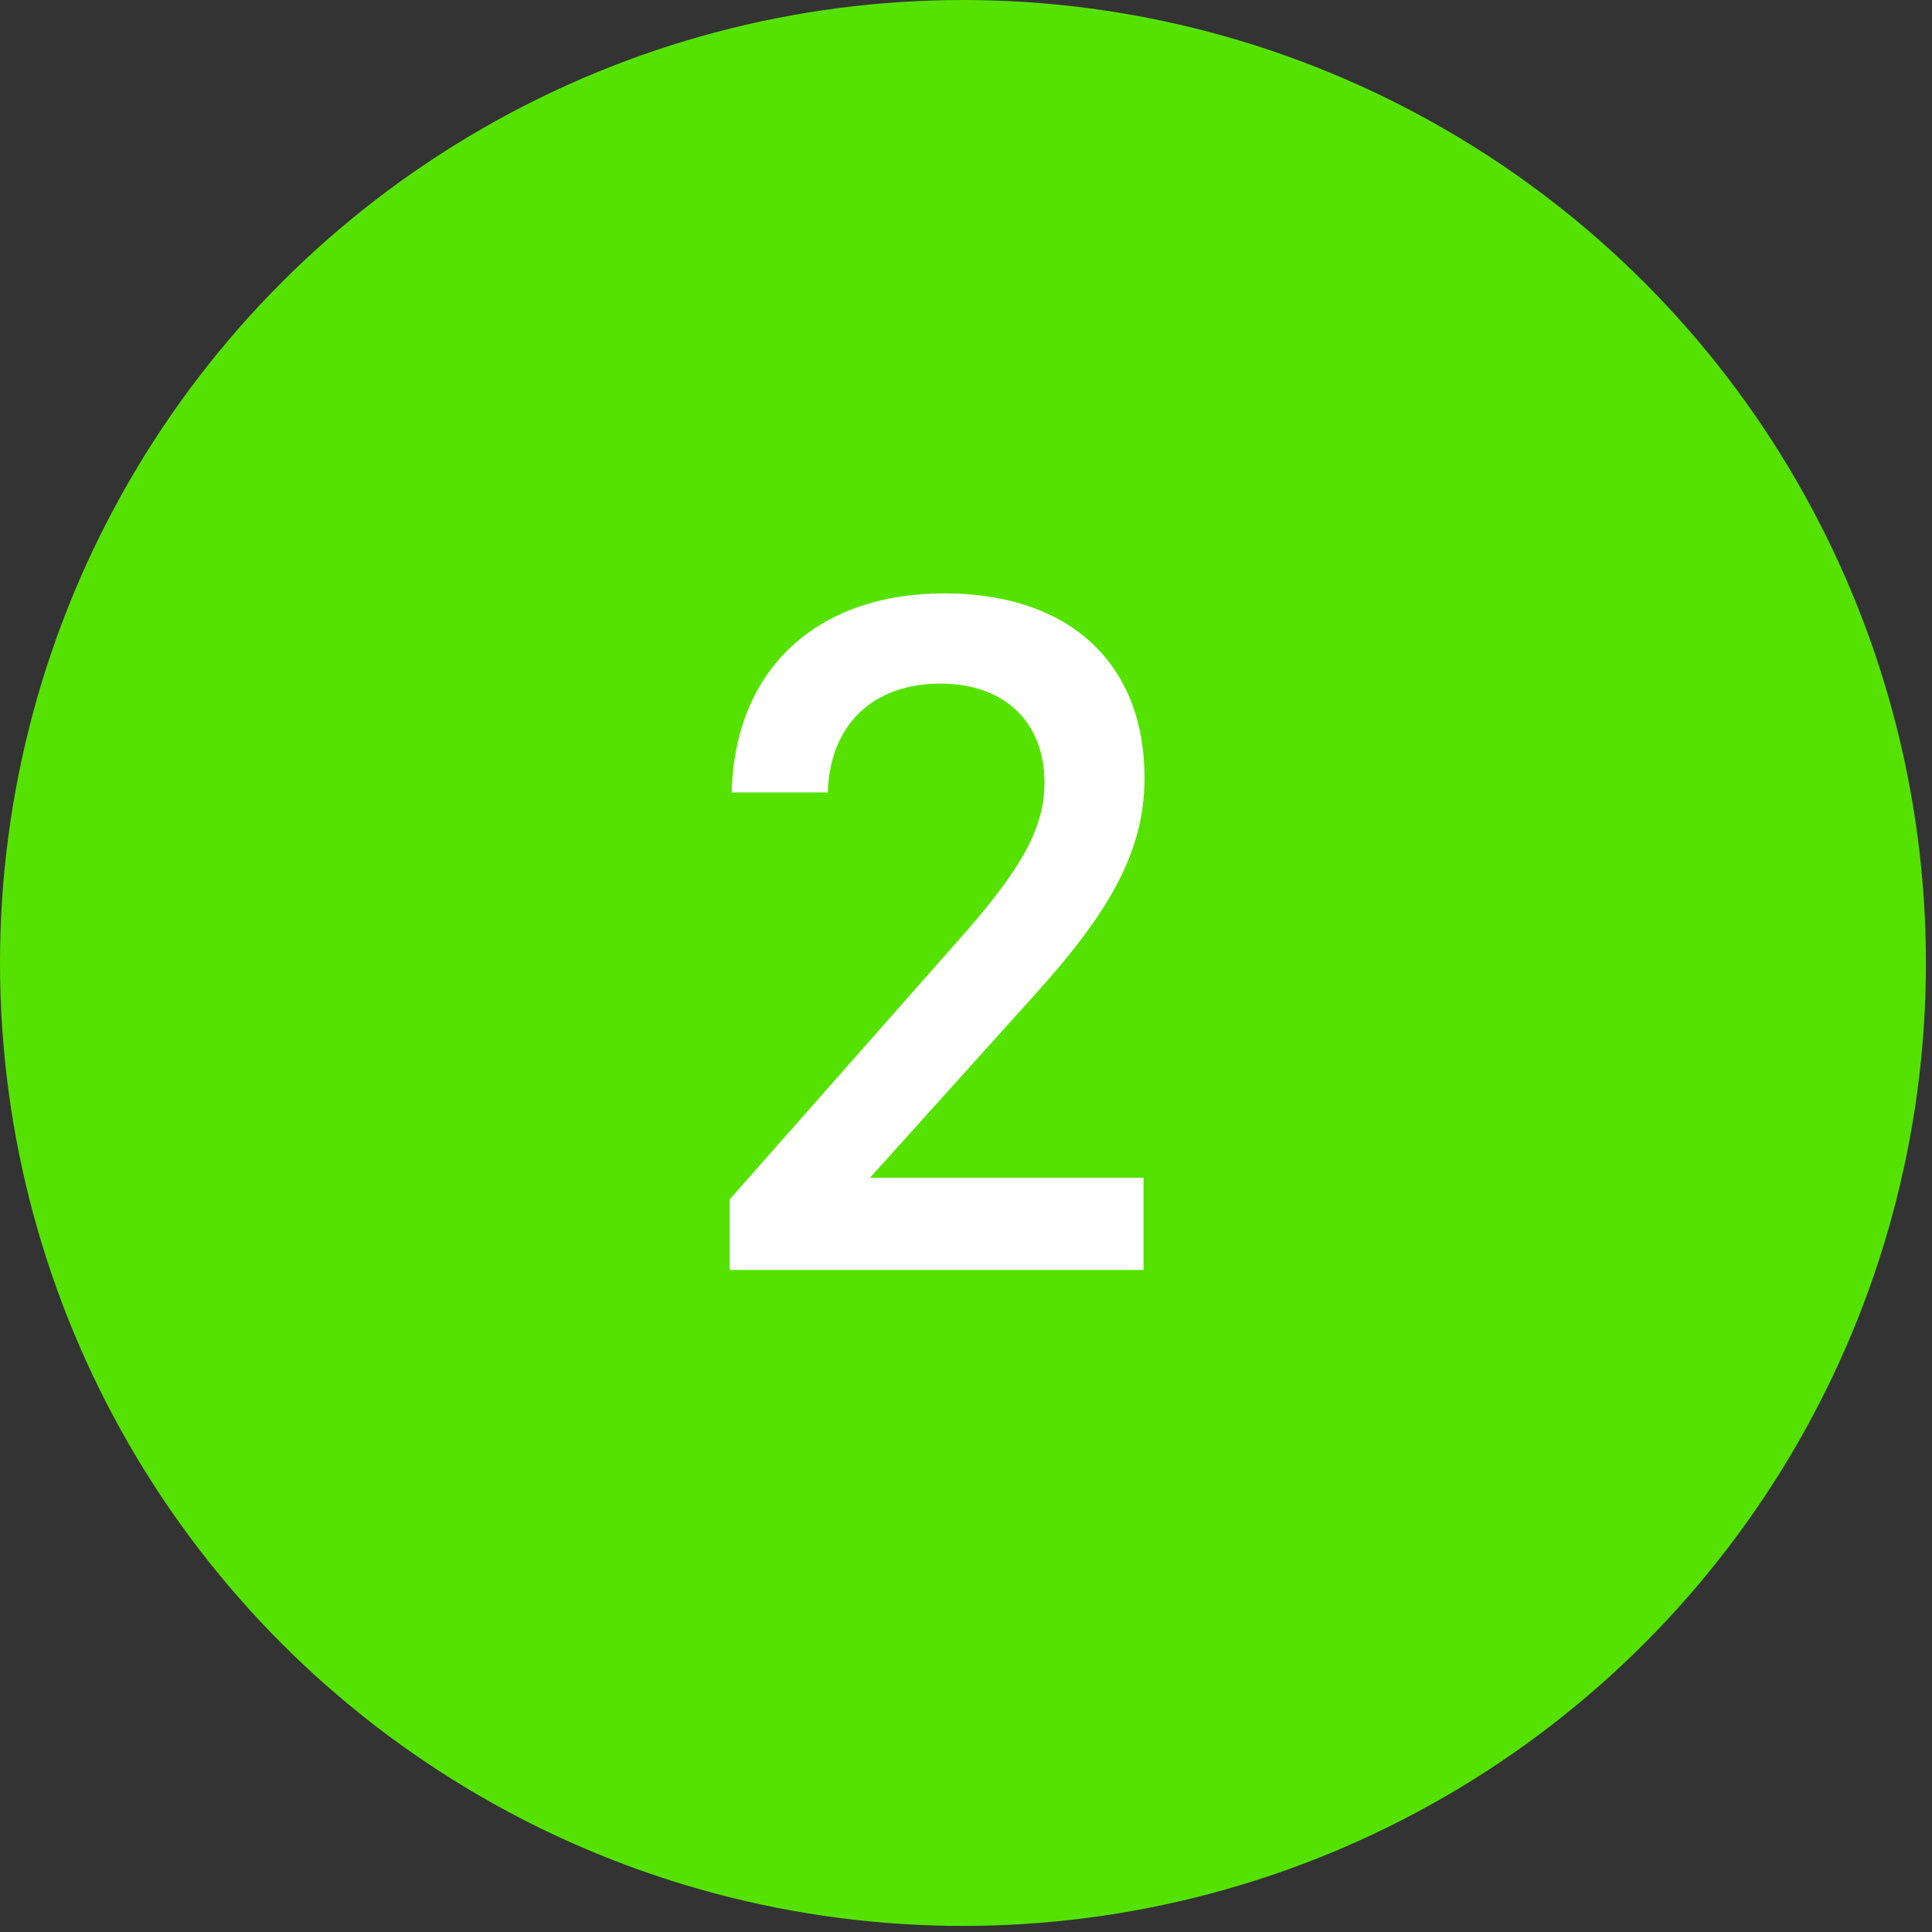<?xml version="1.0" encoding="UTF-8"?> <svg xmlns="http://www.w3.org/2000/svg" width="178" height="178" viewBox="0 0 178 178" fill="none"><rect x="0" y="0" width="178" height="178" fill="#333333" stroke="none"/><circle cx="88.72" cy="88.72" r="88.72" fill="#56E200"></circle><path d="M67.234 117V110.496L88.282 86.648C94.153 80.054 96.231 76.26 96.231 72.104C96.231 66.504 92.527 62.981 86.656 62.981C80.423 62.981 76.448 66.775 76.267 73.008H67.415C67.686 61.716 75.183 54.67 87.017 54.67C98.489 54.67 105.445 61.084 105.445 71.653C105.445 77.976 102.735 83.396 95.689 91.255L80.152 108.509H105.355V117H67.234Z" fill="white"></path></svg> 